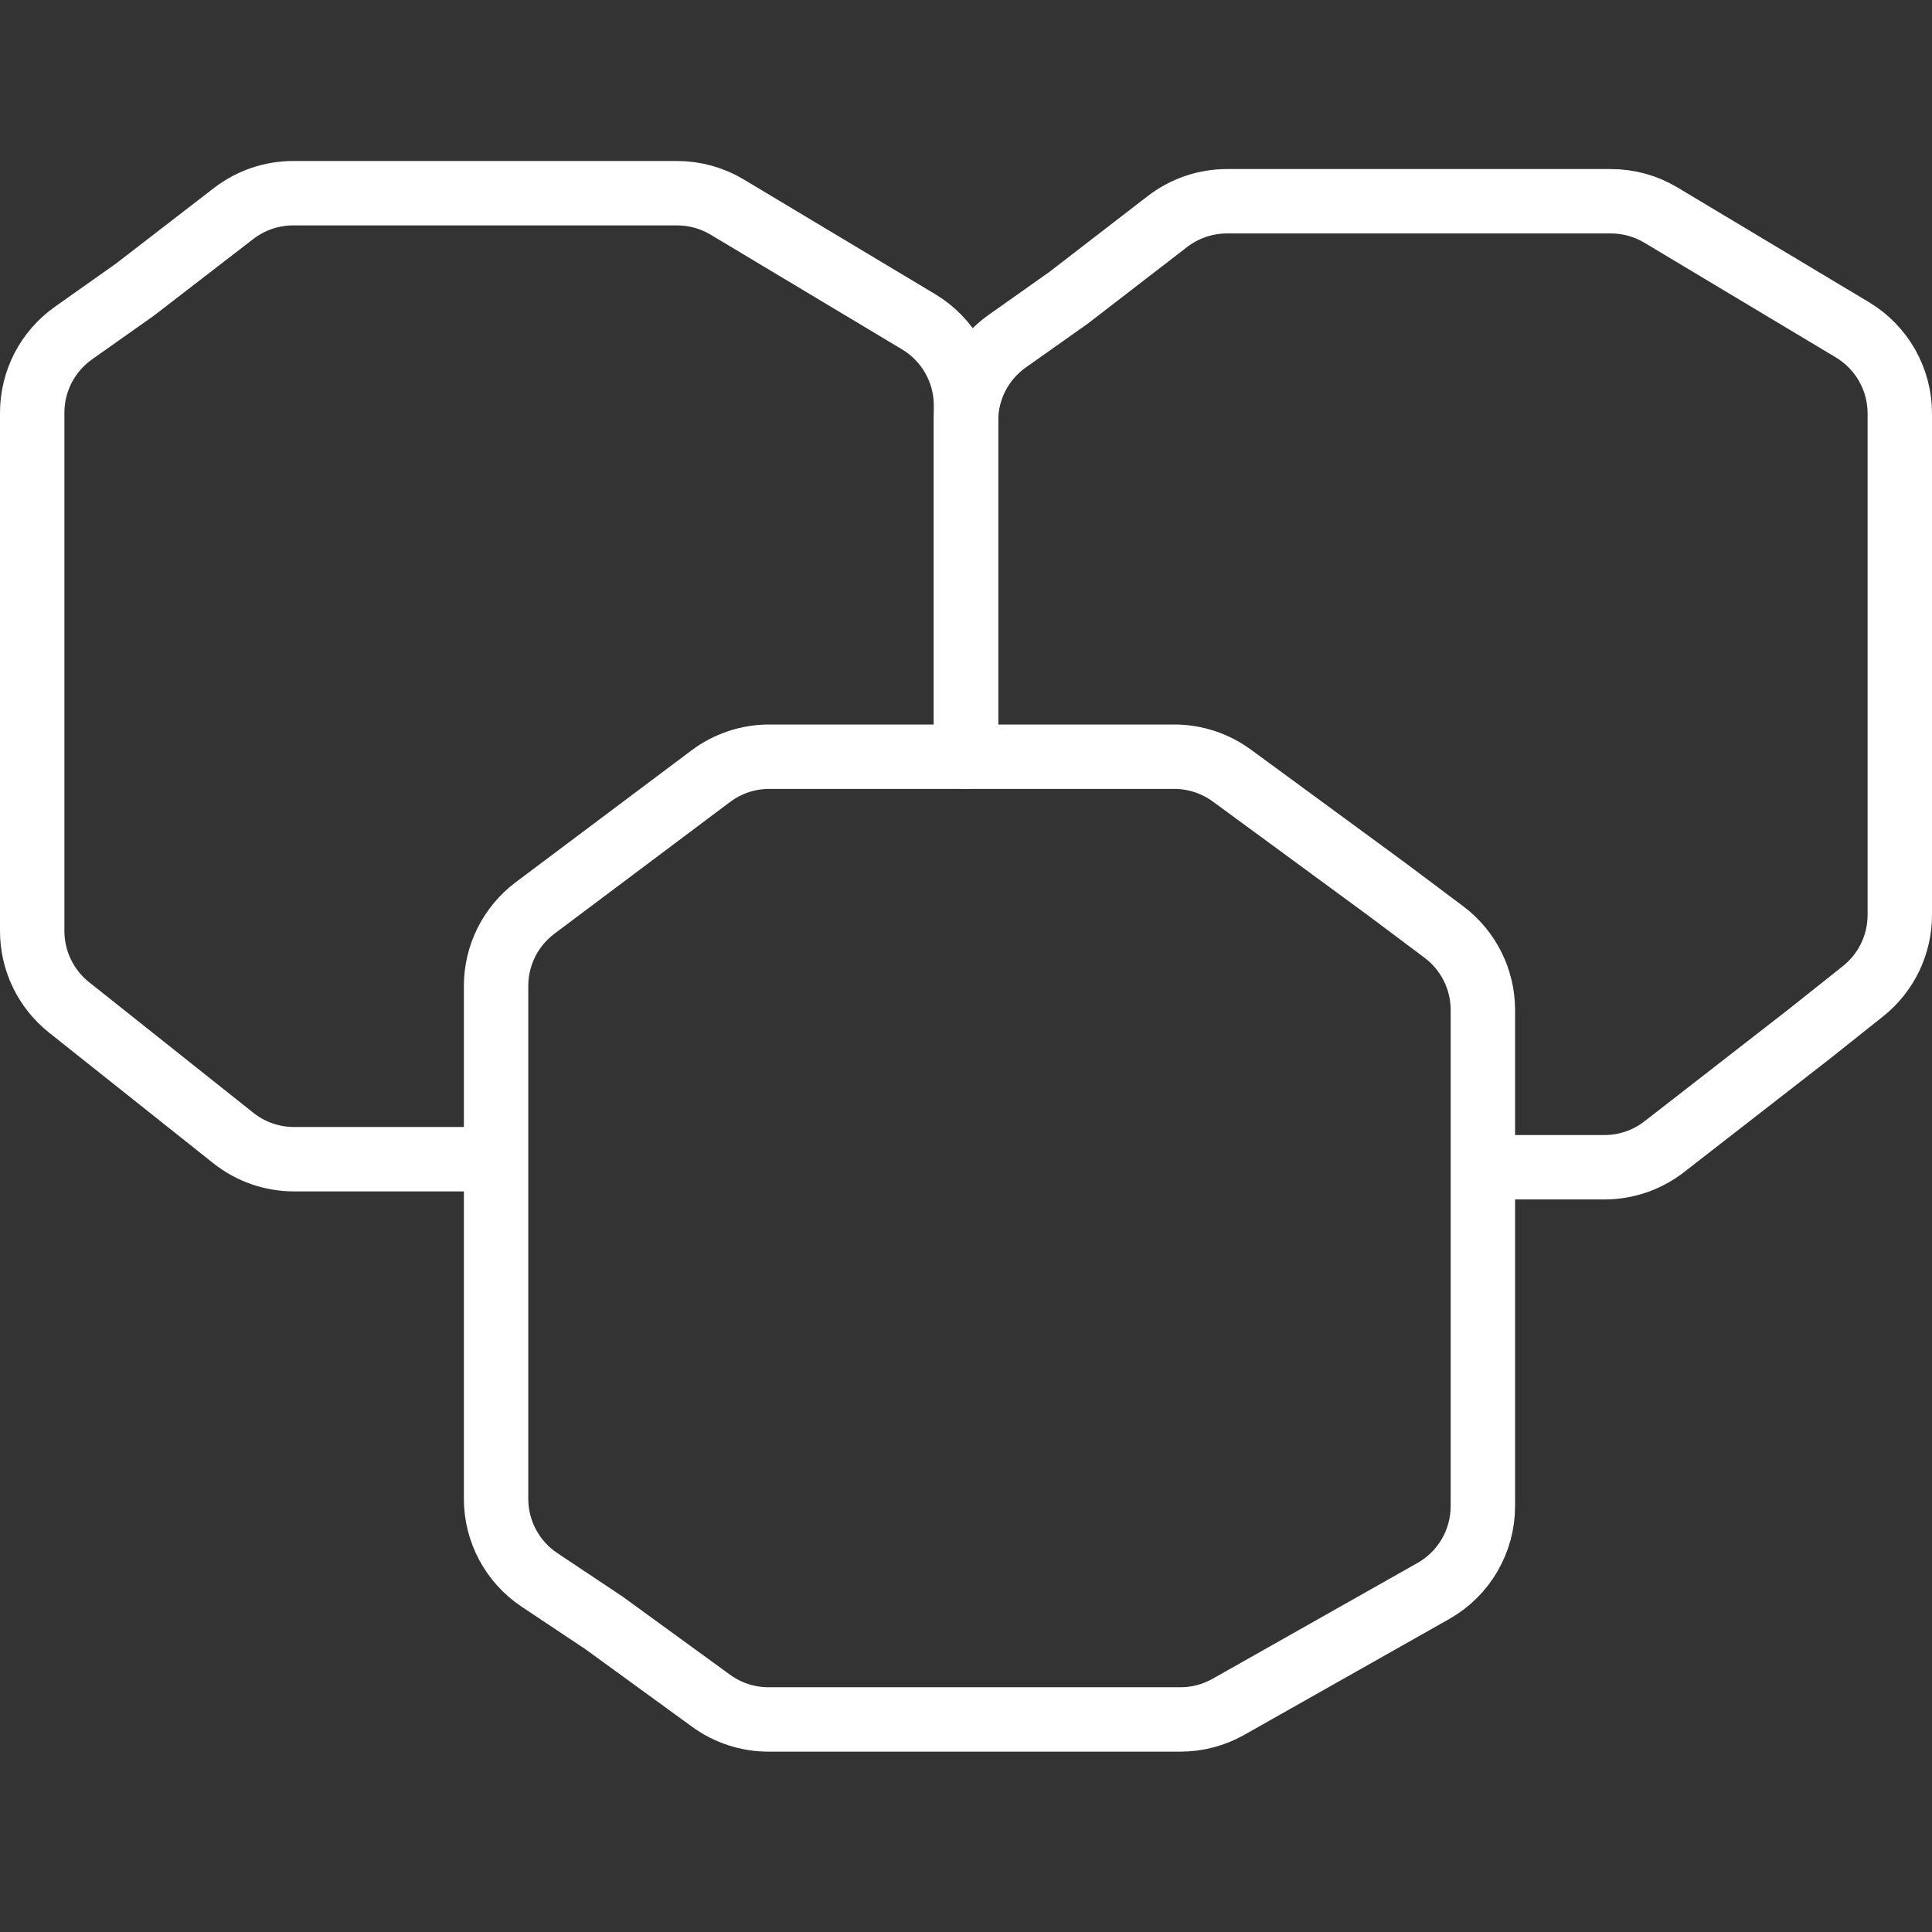 <svg width="60" height="60" viewBox="0 0 60 60" fill="none" xmlns="http://www.w3.org/2000/svg">
<rect x="0" y="0" width="60" height="60" fill="#333333" stroke="none"/>
<path d="M15.406 32.096V36.954M15.406 36.954V30.62C15.406 29.667 15.855 28.77 16.617 28.198L22.074 24.105C22.598 23.712 23.235 23.5 23.89 23.5H36.465C37.109 23.5 37.736 23.705 38.256 24.086L43.062 27.611L44.842 28.945C45.604 29.517 46.052 30.414 46.052 31.367V46.774C46.052 47.865 45.465 48.872 44.515 49.409L38.15 53.007C37.695 53.264 37.182 53.399 36.66 53.399H23.865C23.226 53.399 22.602 53.196 22.085 52.82L18.77 50.409L16.754 49.065C15.912 48.504 15.406 47.558 15.406 46.546V36.954Z" stroke="white" stroke-width="2" stroke-linecap="round"/>
<path d="M46.5 36.25H49.827C50.5 36.25 51.154 36.026 51.686 35.612L56.171 32.125L57.857 30.784C58.579 30.21 59 29.337 59 28.415V12.84C59 11.776 58.441 10.79 57.529 10.243L51.584 6.681C51.114 6.399 50.576 6.25 50.028 6.25H38.105C37.436 6.25 36.786 6.472 36.256 6.88L33.183 9.25L31.28 10.595C30.477 11.163 30 12.084 30 13.067V22.75V23.5" stroke="white" stroke-width="2" stroke-linecap="round"/>
<path d="M30 23V12.59C30 11.526 29.442 10.54 28.529 9.993L22.584 6.431C22.114 6.149 21.576 6 21.028 6H9.105C8.436 6 7.786 6.222 7.256 6.63L4.183 9L2.28 10.345C1.477 10.913 1 11.834 1 12.817V22.5M15 36H9.13C8.446 36 7.782 35.768 7.246 35.342L2.143 31.284C1.421 30.71 1 29.837 1 28.915V22.5M1 27.375V22.5" stroke="white" stroke-width="2" stroke-linecap="round"/>
</svg>
